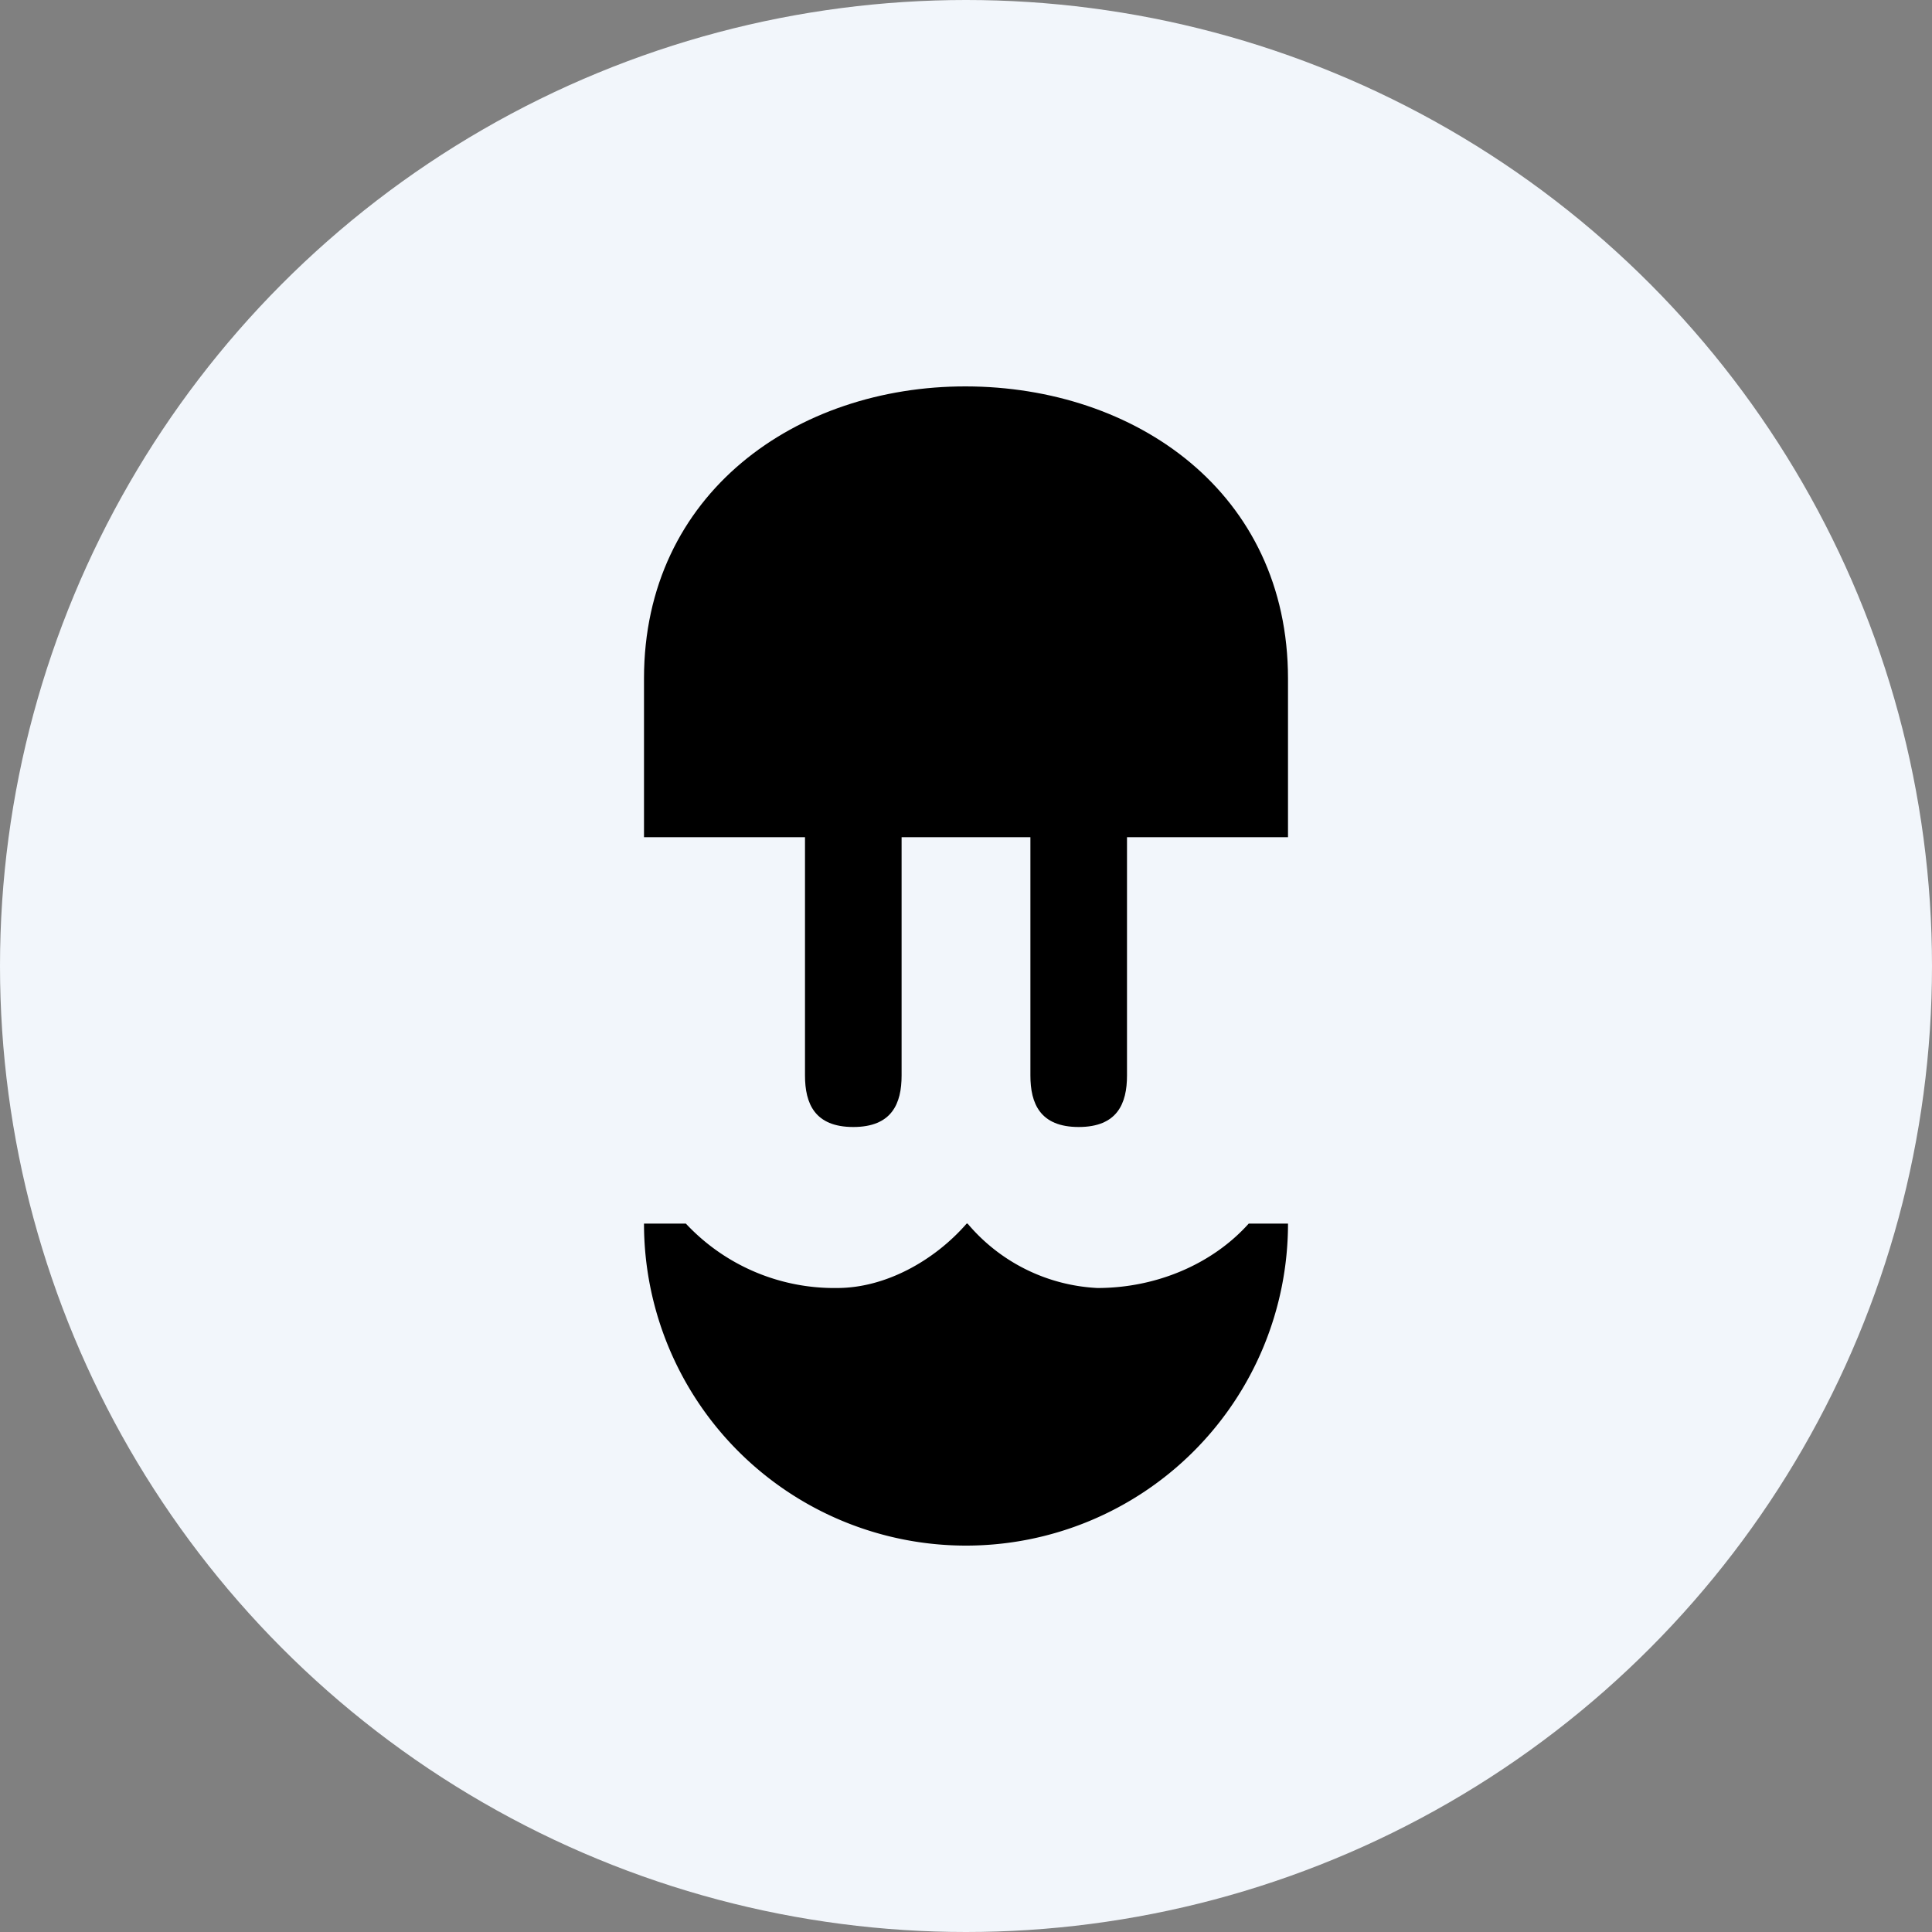 <?xml version='1.0' encoding='utf-8'?>
<svg xmlns="http://www.w3.org/2000/svg" id="Layer_1" data-name="Layer 1" viewBox="0 0 300 300" width="300" height="300"><rect x="0" y="0" width="300" height="300" fill="#808080" stroke="none"/><defs><clipPath id="bz_circular_clip"><circle cx="150.0" cy="150.0" r="150.0" /></clipPath></defs><g clip-path="url(#bz_circular_clip)"><rect x="-1.5" y="-1.5" width="303" height="303" fill="#f2f6fb" /><path d="M200,130V105.4c0-29-23.75-45.35-50-45.4s-50,16.55-50,45.35V130h25v37c0,4.35,1.5,8,7.5,8s7.5-3.65,7.5-8V130h20v37c0,4.35,1.5,8,7.5,8s7.5-3.65,7.5-8V130Z" /><path d="M150.25,190a28.17,28.17,0,0,0,20.15,10c9.15,0,17.85-3.7,23.5-10H200a50,50,0,0,1-100,0h6.5A31.53,31.53,0,0,0,130,200c7.4,0,15-4.15,20.1-10Z" /></g></svg>